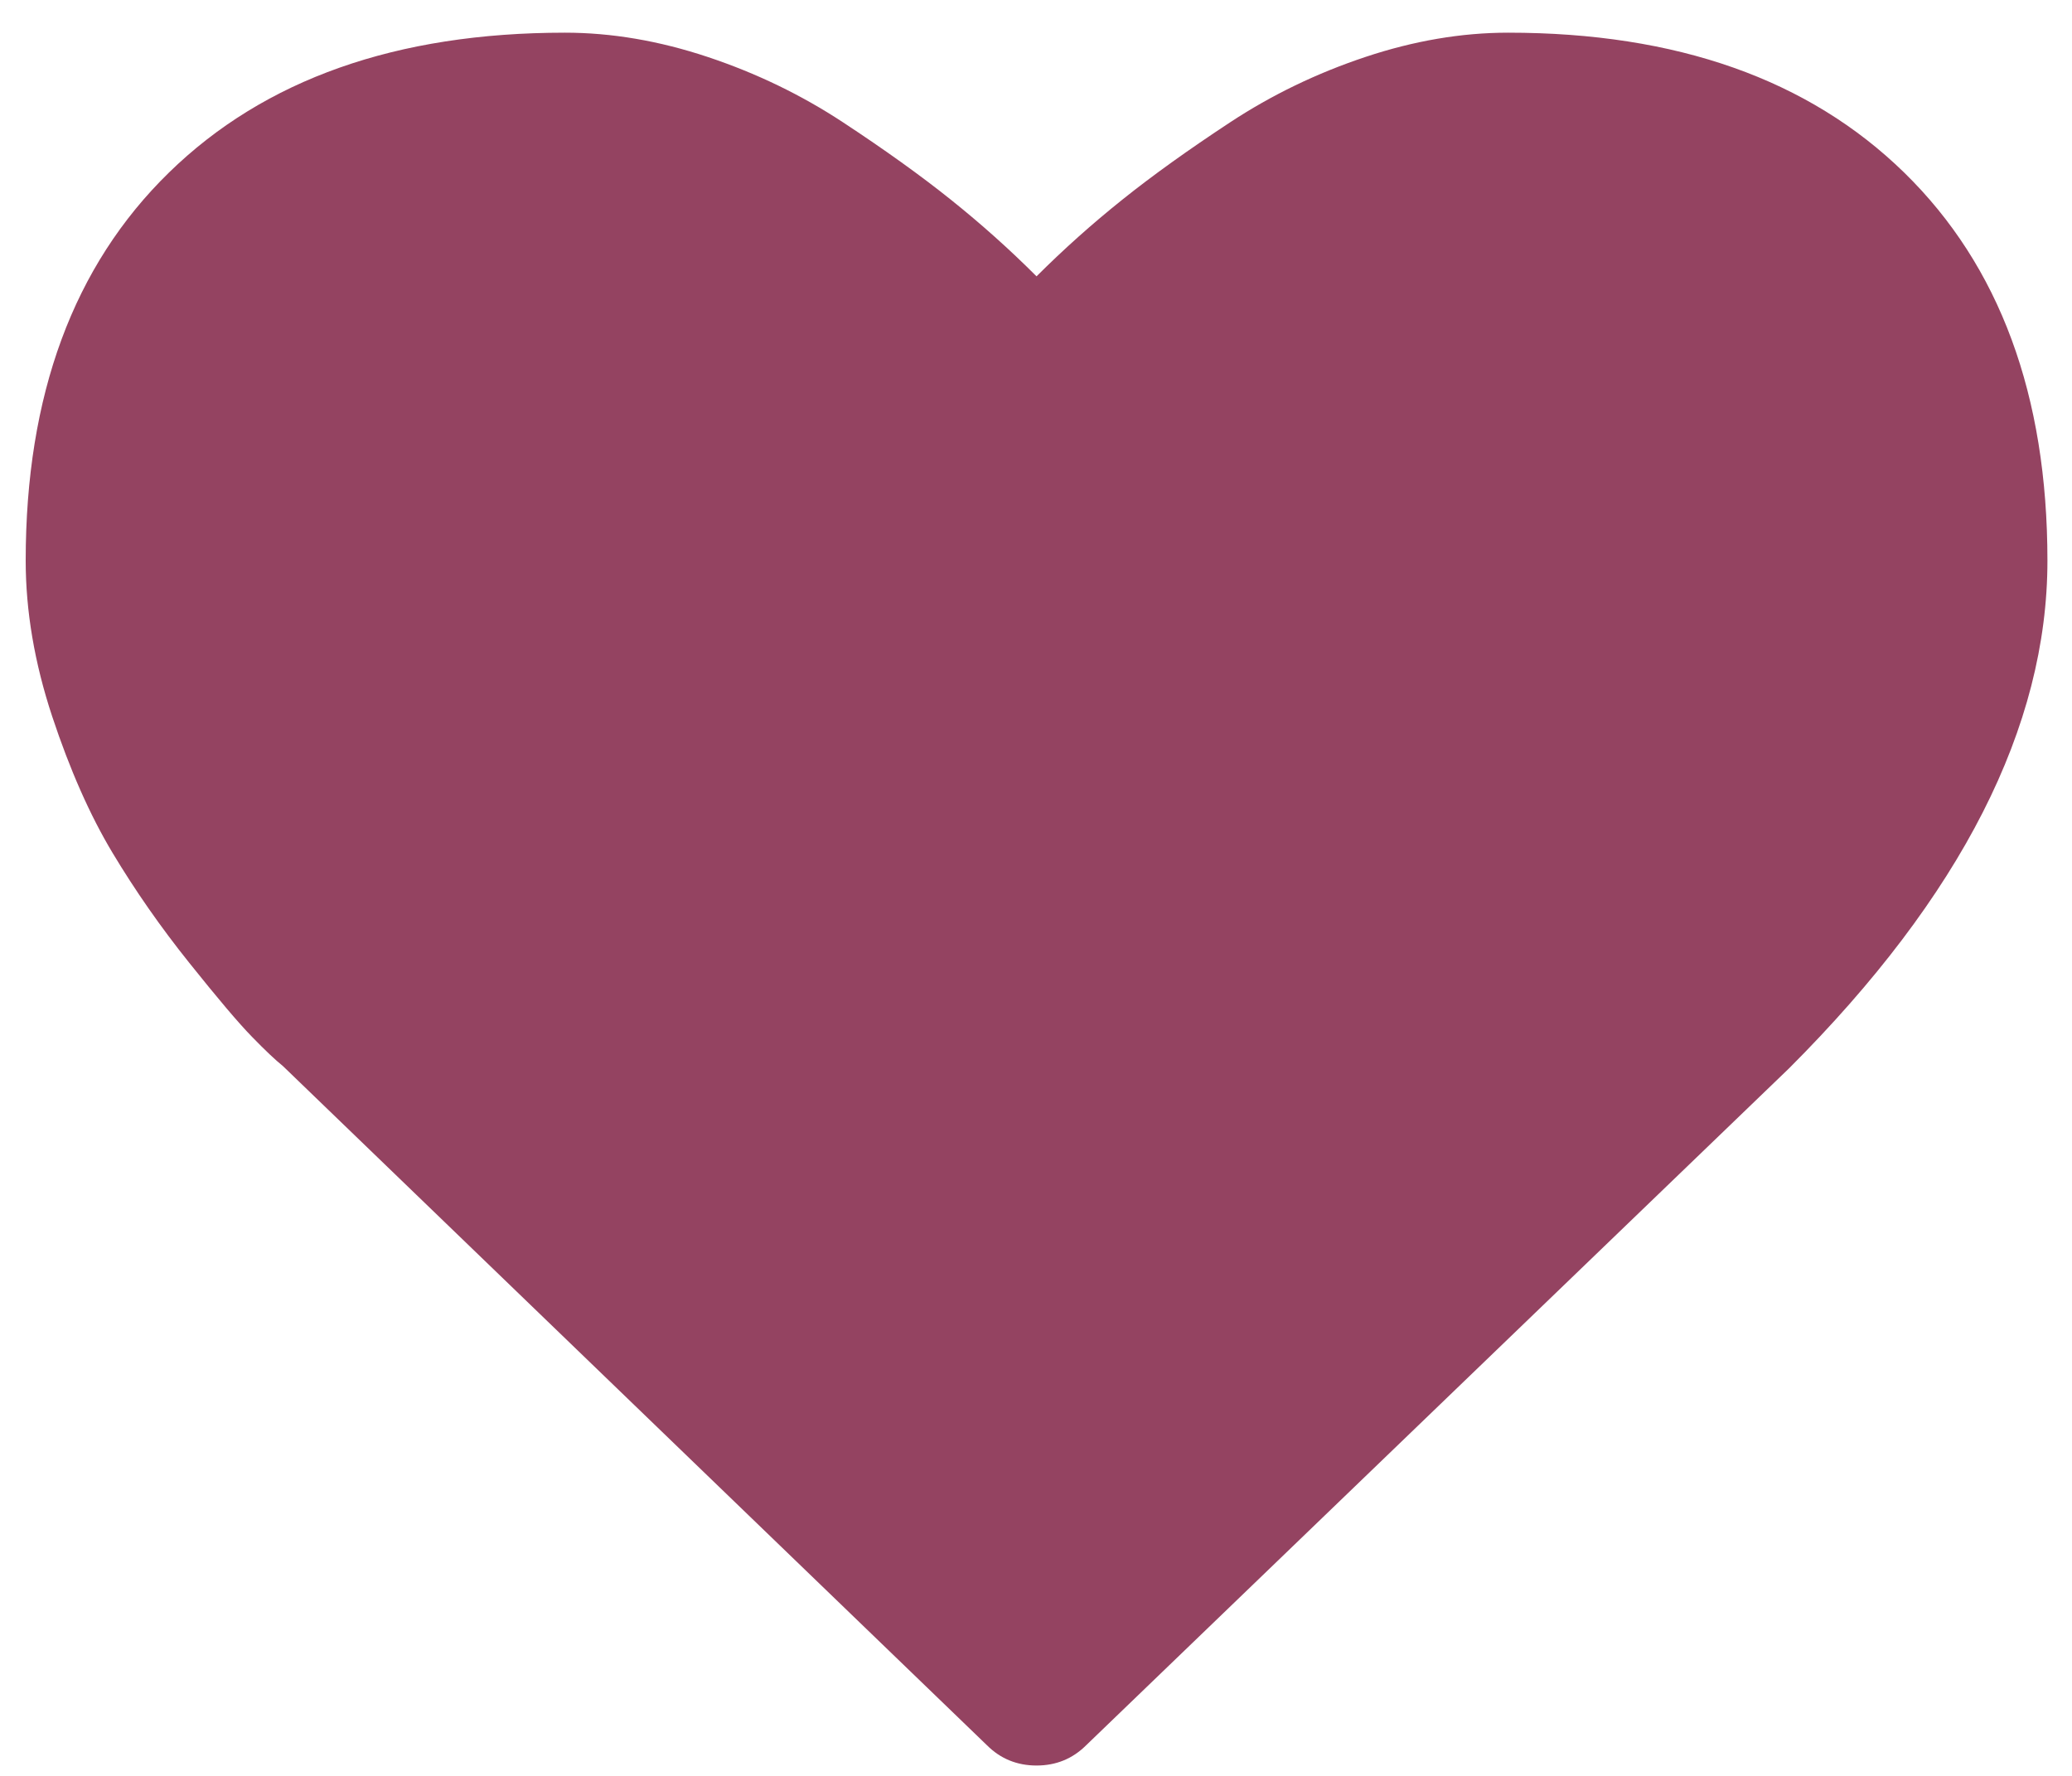 <svg width="35" height="30" viewBox="0 0 35 30" fill="none" xmlns="http://www.w3.org/2000/svg">
<path d="M17.509 29.825C17.179 29.825 16.899 29.71 16.671 29.482L4.779 18.009C4.652 17.907 4.477 17.742 4.255 17.513C4.032 17.285 3.68 16.869 3.197 16.265C2.714 15.662 2.282 15.042 1.901 14.407C1.52 13.772 1.18 13.003 0.881 12.101C0.583 11.199 0.434 10.322 0.434 9.471C0.434 6.676 1.24 4.491 2.854 2.915C4.467 1.34 6.697 0.552 9.543 0.552C10.331 0.552 11.134 0.689 11.954 0.962C12.774 1.235 13.536 1.603 14.241 2.067C14.946 2.531 15.553 2.966 16.061 3.373C16.569 3.779 17.052 4.211 17.509 4.668C17.967 4.211 18.45 3.779 18.958 3.373C19.466 2.966 20.073 2.531 20.778 2.067C21.483 1.603 22.245 1.235 23.065 0.962C23.884 0.689 24.688 0.552 25.476 0.552C28.322 0.552 30.551 1.34 32.165 2.915C33.778 4.491 34.585 6.676 34.585 9.471C34.585 12.279 33.13 15.138 30.221 18.047L18.348 29.482C18.119 29.71 17.84 29.825 17.509 29.825Z" fill="#944361"/>
</svg>
